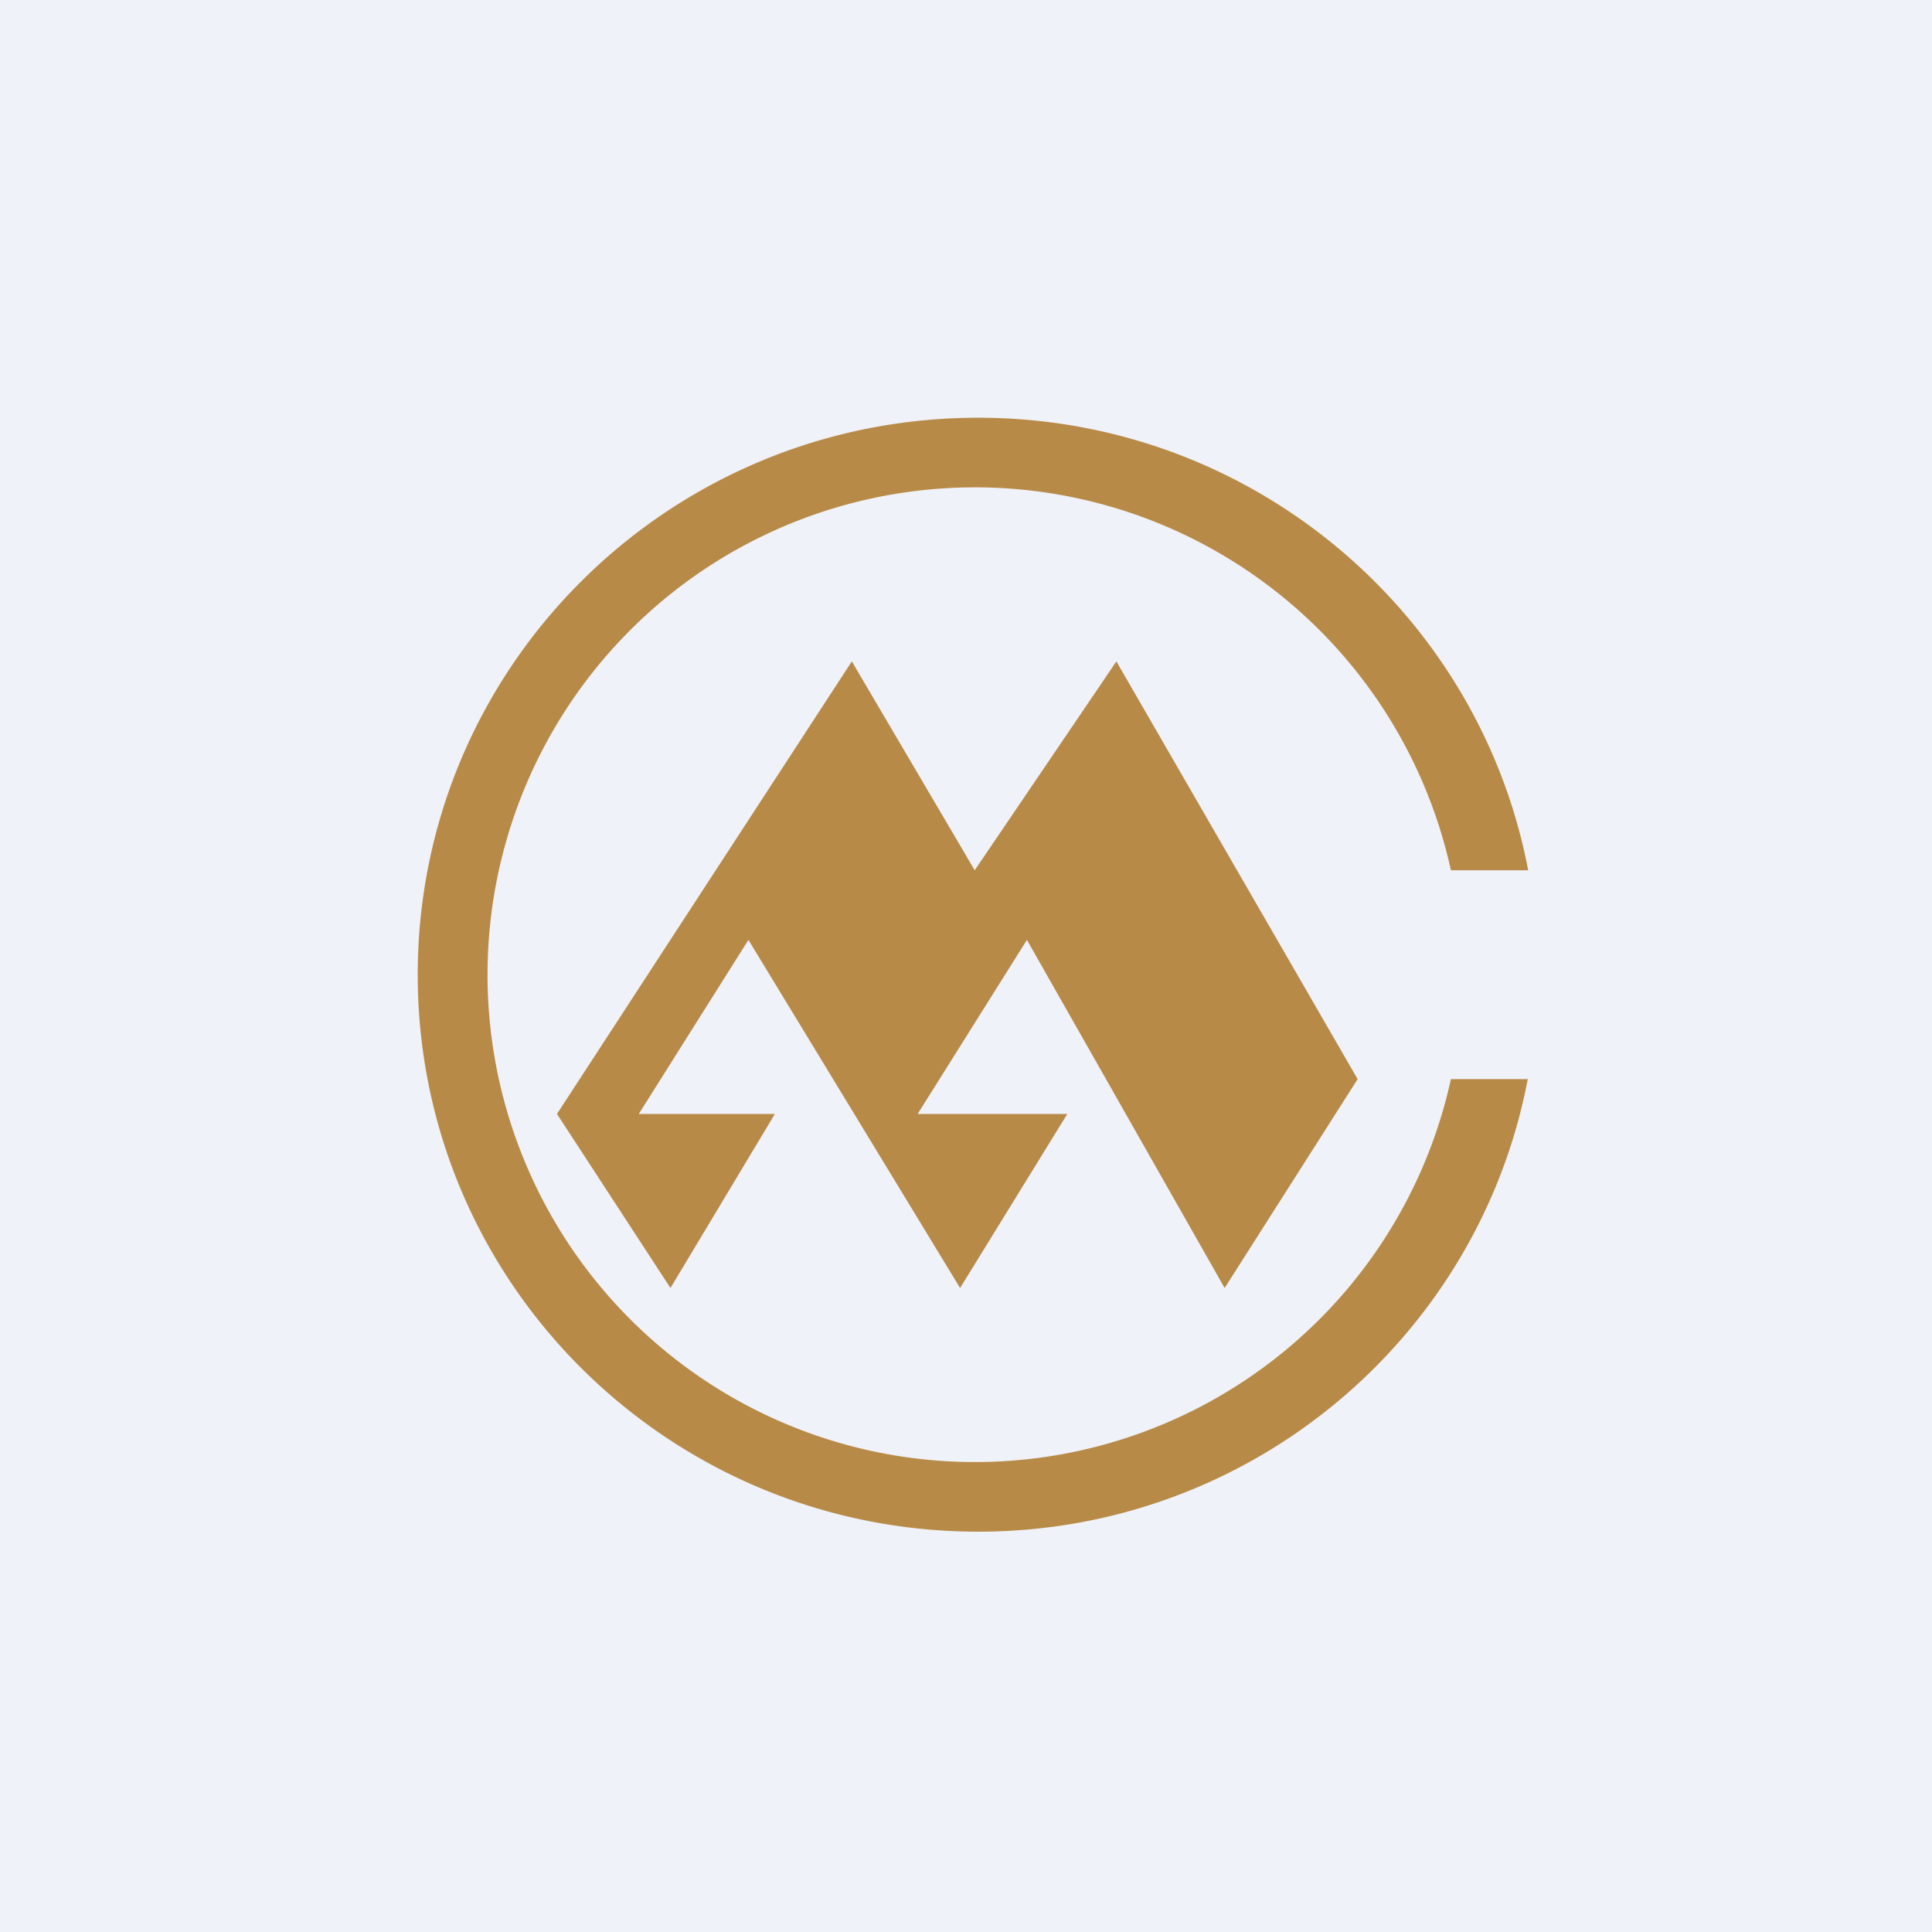 <?xml version="1.0" encoding="UTF-8"?>
<!-- generated by Finnhub -->
<svg viewBox="0 0 55.5 55.5" xmlns="http://www.w3.org/2000/svg">
<path d="M 0,0 H 55.5 V 55.5 H 0 Z" fill="rgb(239, 242, 248)"/>
<path d="M 43.89,30.985 C 42.49,38.4 35.95,44 28.1,44 C 19.2,44 12,36.84 12,28 S 19.2,12 28.1,12 C 35.95,12 42.49,17.6 43.9,25 H 41.68 A 14,14 0 1,0 41.68,31 H 43.9 Z" fill="rgb(184, 138, 71)"/>
<path d="M 26.37,31.985 L 29.5,27 L 35.18,37 L 39,31 L 32.07,19 L 28,25 L 24.47,19 L 16,32 L 19.26,37 L 22.26,32 H 18.35 L 21.5,27 L 27.58,37 L 30.66,32 H 26.38 Z" fill="rgb(184, 138, 71)"/>
</svg>
